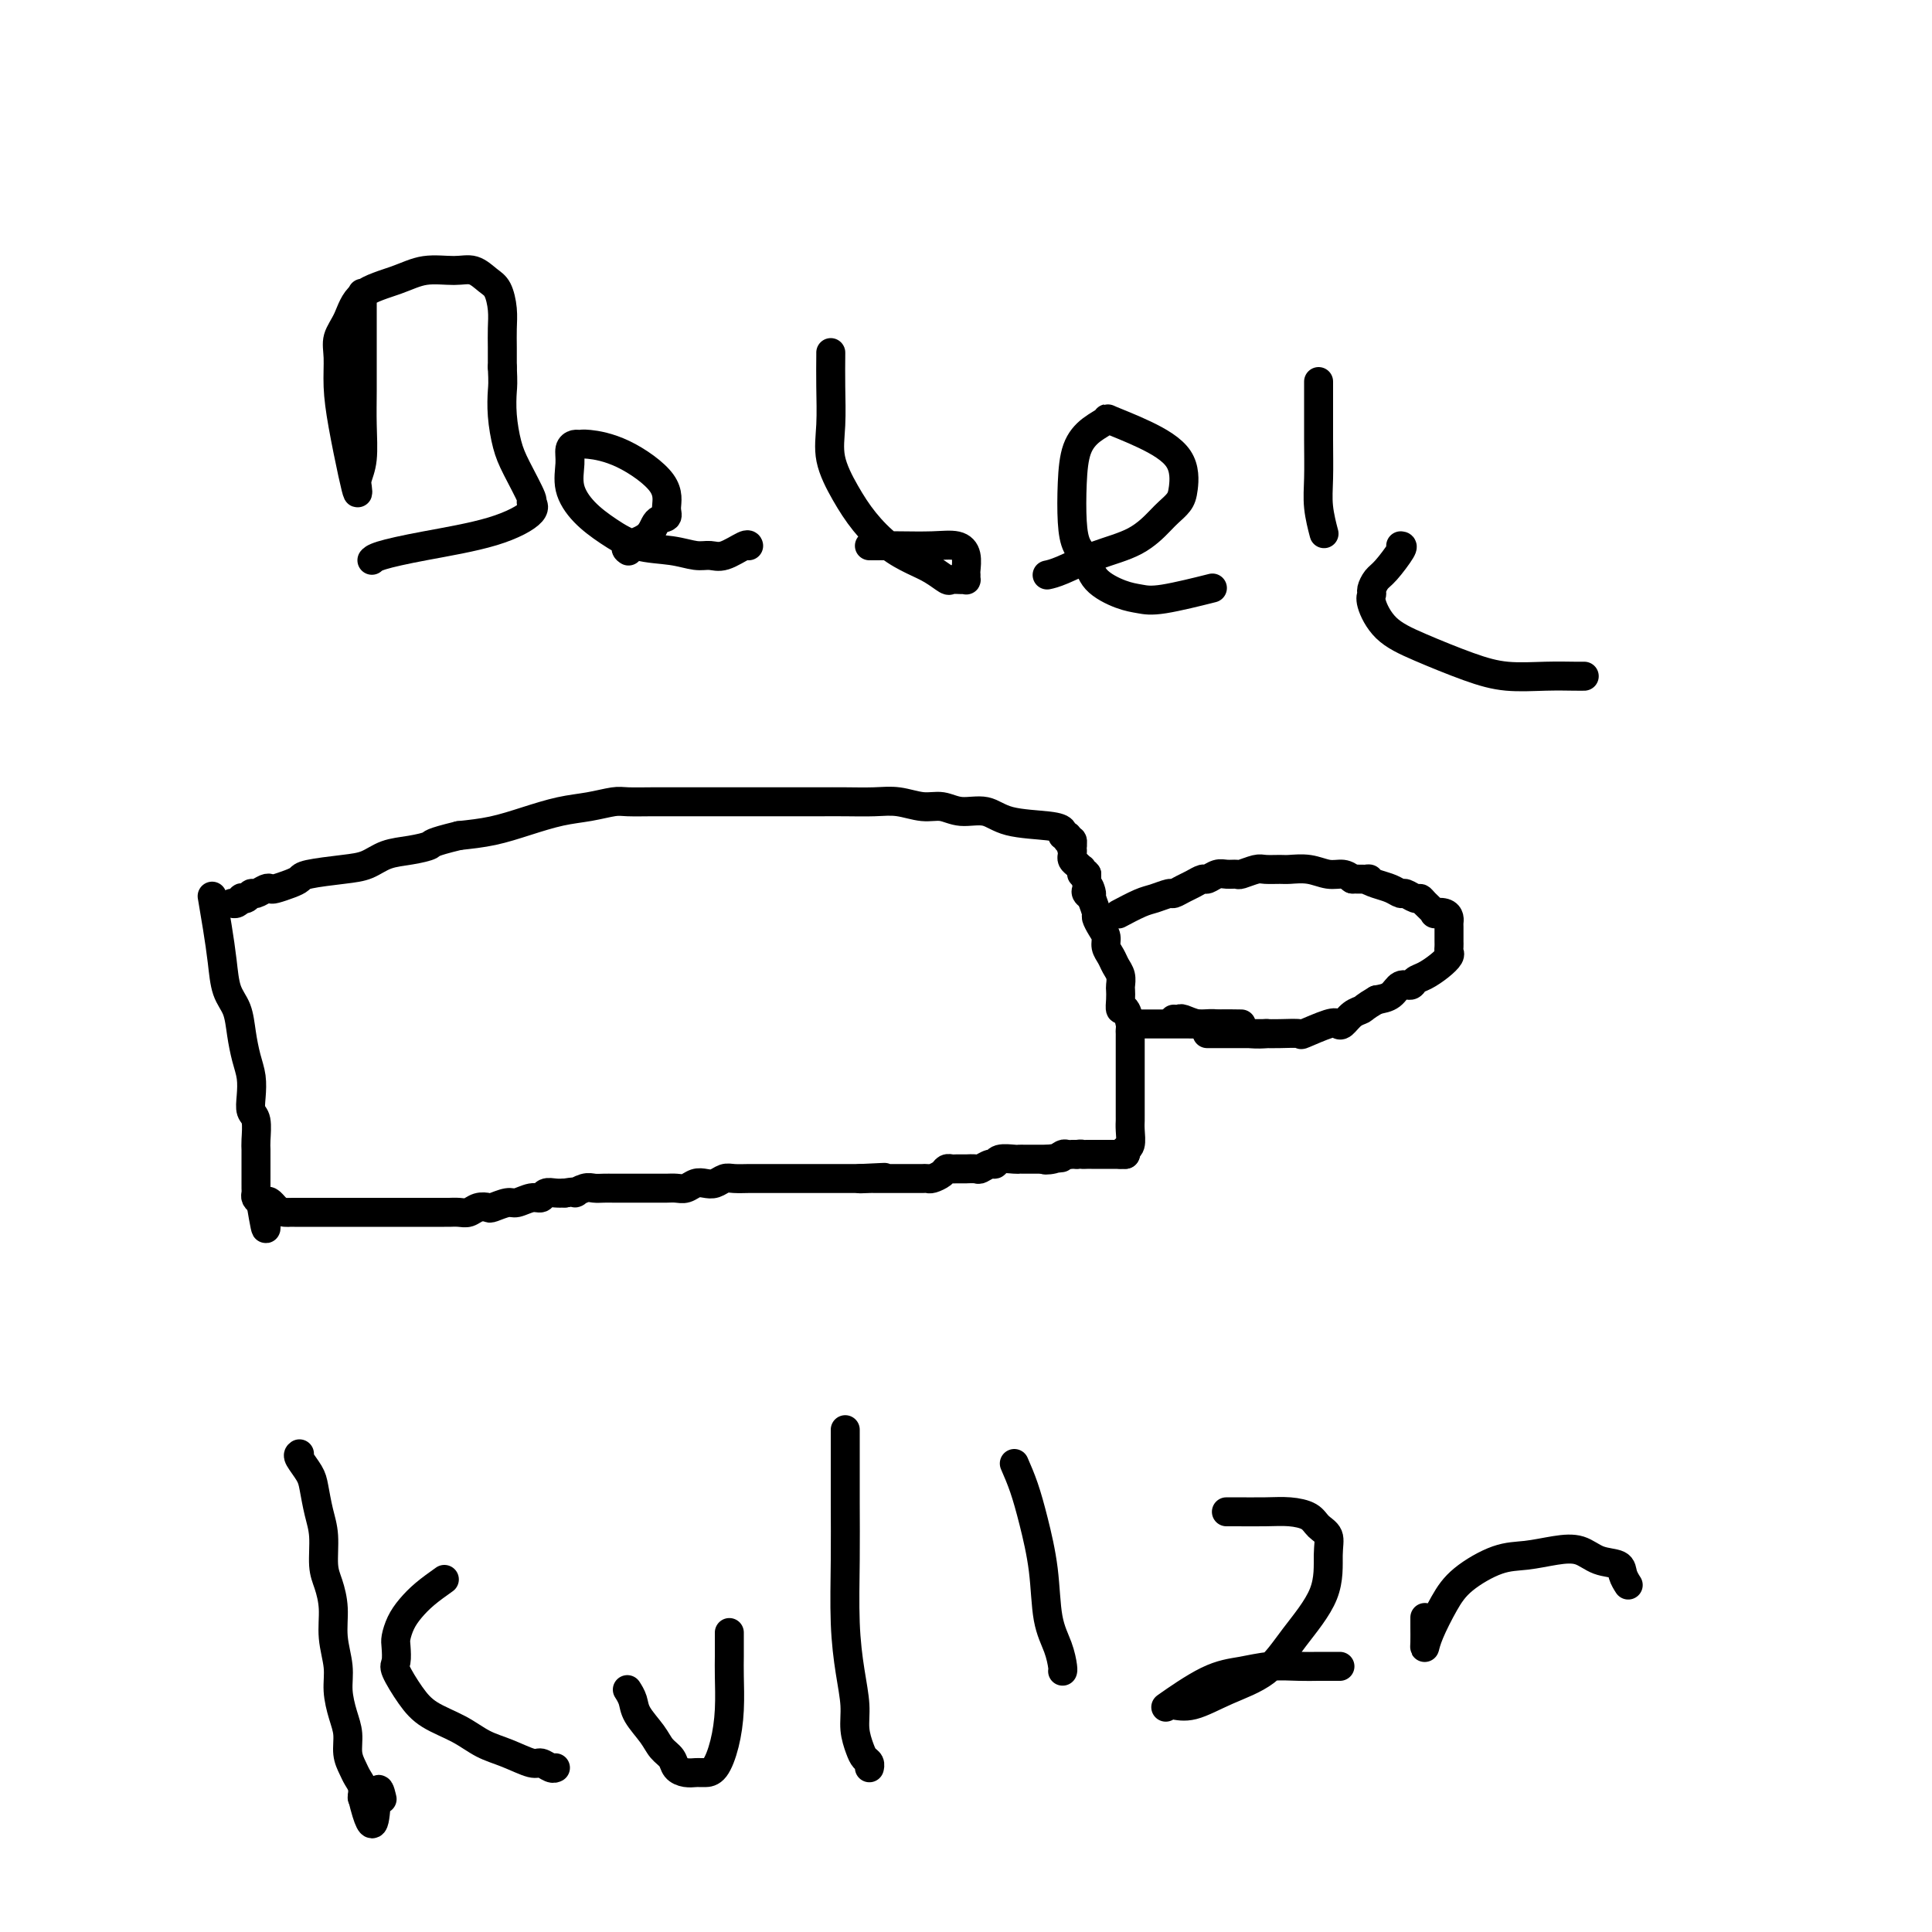 <svg viewBox='0 0 400 400' version='1.1' xmlns='http://www.w3.org/2000/svg' xmlns:xlink='http://www.w3.org/1999/xlink'><g fill='none' stroke='#000000' stroke-width='6' stroke-linecap='round' stroke-linejoin='round'><path d='M44,186c0.023,0.136 0.047,0.273 0,0c-0.047,-0.273 -0.163,-0.955 0,0c0.163,0.955 0.607,3.549 1,6c0.393,2.451 0.735,4.760 1,7c0.265,2.240 0.453,4.412 1,6c0.547,1.588 1.453,2.592 2,4c0.547,1.408 0.734,3.221 1,5c0.266,1.779 0.611,3.524 1,5c0.389,1.476 0.822,2.682 1,4c0.178,1.318 0.100,2.748 0,4c-0.100,1.252 -0.223,2.328 0,3c0.223,0.672 0.792,0.942 1,2c0.208,1.058 0.056,2.904 0,4c-0.056,1.096 -0.015,1.442 0,2c0.015,0.558 0.004,1.330 0,2c-0.004,0.670 -0.001,1.240 0,2c0.001,0.760 0.001,1.709 0,2c-0.001,0.291 -0.001,-0.077 0,0c0.001,0.077 0.003,0.598 0,1c-0.003,0.402 -0.011,0.685 0,1c0.011,0.315 0.041,0.662 0,1c-0.041,0.338 -0.155,0.668 0,1c0.155,0.332 0.577,0.666 1,1'/><path d='M54,249c1.680,9.989 0.881,3.461 1,1c0.119,-2.461 1.157,-0.856 2,0c0.843,0.856 1.491,0.961 2,1c0.509,0.039 0.877,0.010 1,0c0.123,-0.010 -0.001,-0.003 1,0c1.001,0.003 3.126,0.001 4,0c0.874,-0.001 0.498,-0.000 1,0c0.502,0.000 1.881,0.000 3,0c1.119,-0.000 1.976,-0.000 3,0c1.024,0.000 2.215,0.000 3,0c0.785,-0.000 1.165,-0.000 2,0c0.835,0.000 2.124,-0.000 3,0c0.876,0.000 1.340,0.000 2,0c0.660,-0.000 1.514,-0.000 2,0c0.486,0.000 0.602,0.000 1,0c0.398,-0.000 1.079,-0.000 2,0c0.921,0.000 2.081,0.001 3,0c0.919,-0.001 1.597,-0.004 2,0c0.403,0.004 0.532,0.015 1,0c0.468,-0.015 1.275,-0.055 2,0c0.725,0.055 1.367,0.207 2,0c0.633,-0.207 1.257,-0.772 2,-1c0.743,-0.228 1.606,-0.118 2,0c0.394,0.118 0.319,0.243 1,0c0.681,-0.243 2.118,-0.853 3,-1c0.882,-0.147 1.209,0.171 2,0c0.791,-0.171 2.046,-0.830 3,-1c0.954,-0.170 1.606,0.150 2,0c0.394,-0.150 0.529,-0.771 1,-1c0.471,-0.229 1.277,-0.065 2,0c0.723,0.065 1.361,0.033 2,0'/><path d='M117,247c3.451,-0.558 2.080,0.047 2,0c-0.080,-0.047 1.133,-0.745 2,-1c0.867,-0.255 1.388,-0.068 2,0c0.612,0.068 1.315,0.018 2,0c0.685,-0.018 1.352,-0.005 2,0c0.648,0.005 1.276,0.001 2,0c0.724,-0.001 1.545,-0.000 2,0c0.455,0.000 0.545,-0.000 1,0c0.455,0.000 1.277,0.001 2,0c0.723,-0.001 1.348,-0.004 2,0c0.652,0.004 1.329,0.015 2,0c0.671,-0.015 1.334,-0.056 2,0c0.666,0.056 1.333,0.207 2,0c0.667,-0.207 1.332,-0.774 2,-1c0.668,-0.226 1.338,-0.113 2,0c0.662,0.113 1.317,0.226 2,0c0.683,-0.226 1.394,-0.793 2,-1c0.606,-0.207 1.106,-0.056 2,0c0.894,0.056 2.183,0.015 3,0c0.817,-0.015 1.164,-0.004 2,0c0.836,0.004 2.163,0.001 3,0c0.837,-0.001 1.184,-0.000 2,0c0.816,0.000 2.101,0.000 3,0c0.899,-0.000 1.411,-0.000 2,0c0.589,0.000 1.256,0.000 2,0c0.744,-0.000 1.565,-0.000 2,0c0.435,0.000 0.484,0.000 1,0c0.516,-0.000 1.499,-0.000 2,0c0.501,0.000 0.519,0.000 1,0c0.481,-0.000 1.423,-0.000 2,0c0.577,0.000 0.788,0.000 1,0'/><path d='M178,244c9.616,-0.464 3.156,-0.124 1,0c-2.156,0.124 -0.007,0.033 1,0c1.007,-0.033 0.870,-0.009 1,0c0.130,0.009 0.525,0.002 1,0c0.475,-0.002 1.030,-0.001 2,0c0.970,0.001 2.354,-0.000 3,0c0.646,0.000 0.553,0.001 1,0c0.447,-0.001 1.433,-0.003 2,0c0.567,0.003 0.715,0.011 1,0c0.285,-0.011 0.707,-0.041 1,0c0.293,0.041 0.458,0.155 1,0c0.542,-0.155 1.460,-0.577 2,-1c0.540,-0.423 0.703,-0.845 1,-1c0.297,-0.155 0.728,-0.042 1,0c0.272,0.042 0.387,0.012 1,0c0.613,-0.012 1.726,-0.007 2,0c0.274,0.007 -0.291,0.017 0,0c0.291,-0.017 1.438,-0.061 2,0c0.562,0.061 0.539,0.227 1,0c0.461,-0.227 1.405,-0.845 2,-1c0.595,-0.155 0.842,0.155 1,0c0.158,-0.155 0.227,-0.774 1,-1c0.773,-0.226 2.248,-0.061 3,0c0.752,0.061 0.779,0.016 1,0c0.221,-0.016 0.637,-0.004 1,0c0.363,0.004 0.675,0.001 1,0c0.325,-0.001 0.665,-0.000 1,0c0.335,0.000 0.667,0.000 1,0c0.333,-0.000 0.667,-0.000 1,0c0.333,0.000 0.667,0.000 1,0'/><path d='M217,240c6.002,-0.635 1.507,-0.223 0,0c-1.507,0.223 -0.026,0.256 1,0c1.026,-0.256 1.598,-0.801 2,-1c0.402,-0.199 0.633,-0.053 1,0c0.367,0.053 0.868,0.014 1,0c0.132,-0.014 -0.105,-0.004 0,0c0.105,0.004 0.553,0.002 1,0'/><path d='M223,239c1.106,-0.155 0.870,-0.041 1,0c0.130,0.041 0.627,0.011 1,0c0.373,-0.011 0.621,-0.003 1,0c0.379,0.003 0.889,0.001 1,0c0.111,-0.001 -0.178,-0.000 0,0c0.178,0.000 0.821,0.000 1,0c0.179,-0.000 -0.107,-0.000 0,0c0.107,0.000 0.606,0.000 1,0c0.394,-0.000 0.683,-0.000 1,0c0.317,0.000 0.662,0.000 1,0c0.338,-0.000 0.669,-0.000 1,0'/><path d='M232,239c1.356,0.000 0.244,0.000 0,0c-0.244,0.000 0.378,0.000 1,0'/><path d='M233,239c0.167,-0.167 0.083,-0.583 0,-1'/><path d='M233,238c0.226,-0.229 0.793,-0.302 1,-1c0.207,-0.698 0.056,-2.021 0,-3c-0.056,-0.979 -0.015,-1.614 0,-2c0.015,-0.386 0.004,-0.523 0,-1c-0.004,-0.477 -0.001,-1.295 0,-2c0.001,-0.705 0.000,-1.295 0,-2c-0.000,-0.705 -0.000,-1.523 0,-2c0.000,-0.477 0.000,-0.613 0,-1c-0.000,-0.387 -0.000,-1.025 0,-2c0.000,-0.975 0.000,-2.289 0,-3c-0.000,-0.711 -0.000,-0.821 0,-1c0.000,-0.179 0.001,-0.427 0,-1c-0.001,-0.573 -0.003,-1.472 0,-2c0.003,-0.528 0.011,-0.686 0,-1c-0.011,-0.314 -0.041,-0.783 0,-1c0.041,-0.217 0.155,-0.180 0,-1c-0.155,-0.820 -0.578,-2.495 -1,-3c-0.422,-0.505 -0.844,0.160 -1,0c-0.156,-0.160 -0.045,-1.145 0,-2c0.045,-0.855 0.023,-1.580 0,-2c-0.023,-0.420 -0.049,-0.535 0,-1c0.049,-0.465 0.171,-1.279 0,-2c-0.171,-0.721 -0.637,-1.347 -1,-2c-0.363,-0.653 -0.623,-1.331 -1,-2c-0.377,-0.669 -0.871,-1.330 -1,-2c-0.129,-0.670 0.106,-1.351 0,-2c-0.106,-0.649 -0.554,-1.267 -1,-2c-0.446,-0.733 -0.889,-1.582 -1,-2c-0.111,-0.418 0.111,-0.405 0,-1c-0.111,-0.595 -0.556,-1.797 -1,-3'/><path d='M226,186c-1.177,-4.260 -0.119,-1.911 0,-1c0.119,0.911 -0.700,0.384 -1,0c-0.300,-0.384 -0.080,-0.625 0,-1c0.080,-0.375 0.022,-0.885 0,-1c-0.022,-0.115 -0.006,0.165 0,0c0.006,-0.165 0.002,-0.775 0,-1c-0.002,-0.225 -0.000,-0.064 0,0c0.000,0.064 0.000,0.031 0,0c-0.000,-0.031 -0.000,-0.060 0,0c0.000,0.060 0.000,0.208 0,0c-0.000,-0.208 -0.000,-0.774 0,-1c0.000,-0.226 0.000,-0.113 0,0'/><path d='M225,181c-0.382,-0.714 -0.837,0.002 -1,0c-0.163,-0.002 -0.033,-0.721 0,-1c0.033,-0.279 -0.030,-0.116 0,0c0.030,0.116 0.152,0.186 0,0c-0.152,-0.186 -0.577,-0.627 -1,-1c-0.423,-0.373 -0.845,-0.677 -1,-1c-0.155,-0.323 -0.044,-0.664 0,-1c0.044,-0.336 0.022,-0.668 0,-1'/><path d='M222,176c-0.461,-1.016 -0.113,-1.056 0,-1c0.113,0.056 -0.008,0.207 0,0c0.008,-0.207 0.145,-0.774 0,-1c-0.145,-0.226 -0.573,-0.113 -1,0'/><path d='M221,174c-0.089,-0.548 0.188,-0.919 0,-1c-0.188,-0.081 -0.842,0.128 -1,0c-0.158,-0.128 0.181,-0.594 0,-1c-0.181,-0.406 -0.880,-0.754 -3,-1c-2.120,-0.246 -5.661,-0.391 -8,-1c-2.339,-0.609 -3.475,-1.684 -5,-2c-1.525,-0.316 -3.438,0.125 -5,0c-1.562,-0.125 -2.773,-0.818 -4,-1c-1.227,-0.182 -2.470,0.147 -4,0c-1.530,-0.147 -3.347,-0.772 -5,-1c-1.653,-0.228 -3.144,-0.061 -5,0c-1.856,0.061 -4.079,0.016 -6,0c-1.921,-0.016 -3.541,-0.004 -5,0c-1.459,0.004 -2.756,0.001 -4,0c-1.244,-0.001 -2.436,-0.000 -4,0c-1.564,0.000 -3.499,0.000 -5,0c-1.501,-0.000 -2.567,-0.000 -4,0c-1.433,0.000 -3.234,0.000 -5,0c-1.766,-0.000 -3.496,-0.001 -5,0c-1.504,0.001 -2.781,0.003 -4,0c-1.219,-0.003 -2.378,-0.013 -4,0c-1.622,0.013 -3.705,0.048 -5,0c-1.295,-0.048 -1.800,-0.178 -3,0c-1.200,0.178 -3.095,0.664 -5,1c-1.905,0.336 -3.820,0.523 -6,1c-2.180,0.477 -4.625,1.244 -7,2c-2.375,0.756 -4.678,1.502 -7,2c-2.322,0.498 -4.661,0.749 -7,1'/><path d='M95,173c-6.134,1.484 -5.470,1.693 -6,2c-0.530,0.307 -2.254,0.712 -4,1c-1.746,0.288 -3.514,0.458 -5,1c-1.486,0.542 -2.690,1.454 -4,2c-1.310,0.546 -2.726,0.724 -5,1c-2.274,0.276 -5.408,0.649 -7,1c-1.592,0.351 -1.644,0.682 -2,1c-0.356,0.318 -1.016,0.625 -2,1c-0.984,0.375 -2.291,0.817 -3,1c-0.709,0.183 -0.820,0.105 -1,0c-0.180,-0.105 -0.431,-0.238 -1,0c-0.569,0.238 -1.458,0.847 -2,1c-0.542,0.153 -0.736,-0.151 -1,0c-0.264,0.151 -0.596,0.759 -1,1c-0.404,0.241 -0.879,0.117 -1,0c-0.121,-0.117 0.112,-0.227 0,0c-0.112,0.227 -0.569,0.792 -1,1c-0.431,0.208 -0.838,0.059 -1,0c-0.162,-0.059 -0.081,-0.030 0,0'/><path d='M232,189c-0.385,0.205 -0.770,0.410 0,0c0.770,-0.410 2.696,-1.433 4,-2c1.304,-0.567 1.987,-0.676 3,-1c1.013,-0.324 2.355,-0.861 3,-1c0.645,-0.139 0.592,0.122 1,0c0.408,-0.122 1.278,-0.625 2,-1c0.722,-0.375 1.295,-0.622 2,-1c0.705,-0.378 1.541,-0.886 2,-1c0.459,-0.114 0.541,0.167 1,0c0.459,-0.167 1.296,-0.780 2,-1c0.704,-0.220 1.276,-0.045 2,0c0.724,0.045 1.602,-0.041 2,0c0.398,0.041 0.318,0.207 1,0c0.682,-0.207 2.128,-0.789 3,-1c0.872,-0.211 1.171,-0.053 2,0c0.829,0.053 2.190,-0.001 3,0c0.810,0.001 1.071,0.055 2,0c0.929,-0.055 2.527,-0.221 4,0c1.473,0.221 2.820,0.829 4,1c1.180,0.171 2.194,-0.094 3,0c0.806,0.094 1.403,0.547 2,1'/><path d='M280,182c4.930,0.106 3.256,-0.130 3,0c-0.256,0.130 0.905,0.627 2,1c1.095,0.373 2.125,0.621 3,1c0.875,0.379 1.595,0.888 2,1c0.405,0.112 0.495,-0.173 1,0c0.505,0.173 1.426,0.803 2,1c0.574,0.197 0.801,-0.039 1,0c0.199,0.039 0.369,0.353 1,1c0.631,0.647 1.724,1.627 2,2c0.276,0.373 -0.266,0.141 0,0c0.266,-0.141 1.339,-0.189 2,0c0.661,0.189 0.909,0.615 1,1c0.091,0.385 0.024,0.729 0,1c-0.024,0.271 -0.006,0.468 0,1c0.006,0.532 0.001,1.400 0,2c-0.001,0.600 0.001,0.934 0,1c-0.001,0.066 -0.005,-0.134 0,0c0.005,0.134 0.020,0.603 0,1c-0.020,0.397 -0.075,0.722 0,1c0.075,0.278 0.281,0.510 0,1c-0.281,0.490 -1.048,1.240 -2,2c-0.952,0.760 -2.089,1.531 -3,2c-0.911,0.469 -1.598,0.637 -2,1c-0.402,0.363 -0.520,0.922 -1,1c-0.480,0.078 -1.321,-0.325 -2,0c-0.679,0.325 -1.194,1.379 -2,2c-0.806,0.621 -1.903,0.811 -3,1'/><path d='M285,207c-2.598,1.507 -2.594,1.775 -3,2c-0.406,0.225 -1.224,0.408 -2,1c-0.776,0.592 -1.511,1.595 -2,2c-0.489,0.405 -0.732,0.214 -1,0c-0.268,-0.214 -0.561,-0.450 -2,0c-1.439,0.450 -4.023,1.585 -5,2c-0.977,0.415 -0.348,0.111 -1,0c-0.652,-0.111 -2.584,-0.030 -4,0c-1.416,0.030 -2.315,0.008 -3,0c-0.685,-0.008 -1.157,-0.002 -2,0c-0.843,0.002 -2.057,0.001 -3,0c-0.943,-0.001 -1.615,-0.000 -2,0c-0.385,0.000 -0.481,0.000 -1,0c-0.519,-0.000 -1.459,-0.000 -2,0c-0.541,0.000 -0.681,0.000 -1,0c-0.319,-0.000 -0.817,-0.000 -1,0c-0.183,0.000 -0.052,0.000 0,0c0.052,-0.000 0.026,-0.000 0,0'/><path d='M257,212c-1.745,-0.030 -3.491,-0.061 -5,0c-1.509,0.061 -2.783,0.212 -4,0c-1.217,-0.212 -2.378,-0.789 -3,-1c-0.622,-0.211 -0.706,-0.057 -1,0c-0.294,0.057 -0.798,0.016 -1,0c-0.202,-0.016 -0.101,-0.008 0,0'/><path d='M262,214c0.238,-0.022 0.475,-0.044 0,0c-0.475,0.044 -1.663,0.155 -3,0c-1.337,-0.155 -2.822,-0.578 -4,-1c-1.178,-0.422 -2.050,-0.845 -3,-1c-0.950,-0.155 -1.979,-0.041 -3,0c-1.021,0.041 -2.035,0.011 -3,0c-0.965,-0.011 -1.880,-0.003 -3,0c-1.120,0.003 -2.445,0.001 -4,0c-1.555,-0.001 -3.342,-0.000 -4,0c-0.658,0.000 -0.188,0.000 0,0c0.188,-0.000 0.094,-0.000 0,0'/><path d='M75,61c-0.000,0.129 -0.000,0.257 0,0c0.000,-0.257 0.001,-0.901 0,1c-0.001,1.901 -0.004,6.347 0,10c0.004,3.653 0.015,6.512 0,9c-0.015,2.488 -0.056,4.606 0,7c0.056,2.394 0.209,5.066 0,7c-0.209,1.934 -0.781,3.132 -1,4c-0.219,0.868 -0.087,1.406 0,2c0.087,0.594 0.129,1.244 0,1c-0.129,-0.244 -0.428,-1.380 -1,-4c-0.572,-2.620 -1.415,-6.723 -2,-10c-0.585,-3.277 -0.911,-5.728 -1,-8c-0.089,-2.272 0.061,-4.366 0,-6c-0.061,-1.634 -0.332,-2.810 0,-4c0.332,-1.190 1.267,-2.395 2,-4c0.733,-1.605 1.263,-3.609 3,-5c1.737,-1.391 4.682,-2.170 7,-3c2.318,-0.830 4.011,-1.710 6,-2c1.989,-0.290 4.274,0.011 6,0c1.726,-0.011 2.893,-0.335 4,0c1.107,0.335 2.153,1.327 3,2c0.847,0.673 1.495,1.026 2,2c0.505,0.974 0.867,2.570 1,4c0.133,1.430 0.036,2.693 0,4c-0.036,1.307 -0.010,2.659 0,4c0.010,1.341 0.005,2.670 0,4'/><path d='M104,76c0.166,3.387 0.081,3.854 0,5c-0.081,1.146 -0.156,2.971 0,5c0.156,2.029 0.544,4.261 1,6c0.456,1.739 0.979,2.986 2,5c1.021,2.014 2.538,4.794 3,6c0.462,1.206 -0.131,0.837 0,1c0.131,0.163 0.988,0.856 0,2c-0.988,1.144 -3.820,2.737 -8,4c-4.180,1.263 -9.708,2.195 -14,3c-4.292,0.805 -7.346,1.484 -9,2c-1.654,0.516 -1.907,0.870 -2,1c-0.093,0.130 -0.027,0.037 0,0c0.027,-0.037 0.013,-0.019 0,0'/><path d='M130,114c0.110,0.075 0.219,0.151 0,0c-0.219,-0.151 -0.767,-0.528 0,-1c0.767,-0.472 2.849,-1.040 4,-2c1.151,-0.960 1.371,-2.313 2,-3c0.629,-0.687 1.668,-0.710 2,-1c0.332,-0.290 -0.044,-0.848 0,-2c0.044,-1.152 0.506,-2.898 -1,-5c-1.506,-2.102 -4.982,-4.562 -8,-6c-3.018,-1.438 -5.579,-1.856 -7,-2c-1.421,-0.144 -1.703,-0.014 -2,0c-0.297,0.014 -0.608,-0.090 -1,0c-0.392,0.090 -0.865,0.372 -1,1c-0.135,0.628 0.068,1.601 0,3c-0.068,1.399 -0.406,3.225 0,5c0.406,1.775 1.557,3.499 3,5c1.443,1.501 3.177,2.780 5,4c1.823,1.220 3.736,2.381 6,3c2.264,0.619 4.880,0.694 7,1c2.120,0.306 3.745,0.842 5,1c1.255,0.158 2.140,-0.063 3,0c0.860,0.063 1.694,0.409 3,0c1.306,-0.409 3.082,-1.572 4,-2c0.918,-0.428 0.976,-0.122 1,0c0.024,0.122 0.012,0.061 0,0'/><path d='M172,73c0.005,-0.059 0.010,-0.117 0,1c-0.010,1.117 -0.034,3.410 0,6c0.034,2.590 0.125,5.477 0,8c-0.125,2.523 -0.467,4.682 0,7c0.467,2.318 1.741,4.795 3,7c1.259,2.205 2.502,4.140 4,6c1.498,1.860 3.251,3.647 5,5c1.749,1.353 3.494,2.272 5,3c1.506,0.728 2.771,1.267 4,2c1.229,0.733 2.420,1.661 3,2c0.580,0.339 0.548,0.087 1,0c0.452,-0.087 1.389,-0.011 2,0c0.611,0.011 0.897,-0.045 1,0c0.103,0.045 0.024,0.190 0,0c-0.024,-0.190 0.009,-0.716 0,-1c-0.009,-0.284 -0.059,-0.325 0,-1c0.059,-0.675 0.226,-1.985 0,-3c-0.226,-1.015 -0.845,-1.736 -2,-2c-1.155,-0.264 -2.845,-0.071 -5,0c-2.155,0.071 -4.773,0.019 -7,0c-2.227,-0.019 -4.061,-0.005 -5,0c-0.939,0.005 -0.984,0.001 -1,0c-0.016,-0.001 -0.005,-0.000 0,0c0.005,0.000 0.002,0.000 0,0'/><path d='M217,119c-0.182,0.039 -0.365,0.078 0,0c0.365,-0.078 1.277,-0.272 3,-1c1.723,-0.728 4.258,-1.991 7,-3c2.742,-1.009 5.691,-1.765 8,-3c2.309,-1.235 3.979,-2.948 5,-4c1.021,-1.052 1.393,-1.443 2,-2c0.607,-0.557 1.451,-1.281 2,-2c0.549,-0.719 0.805,-1.434 1,-3c0.195,-1.566 0.331,-3.984 -1,-6c-1.331,-2.016 -4.129,-3.630 -7,-5c-2.871,-1.370 -5.817,-2.495 -7,-3c-1.183,-0.505 -0.605,-0.390 -1,0c-0.395,0.390 -1.764,1.056 -3,2c-1.236,0.944 -2.339,2.166 -3,4c-0.661,1.834 -0.881,4.279 -1,7c-0.119,2.721 -0.135,5.716 0,8c0.135,2.284 0.423,3.855 1,5c0.577,1.145 1.443,1.864 2,3c0.557,1.136 0.806,2.689 2,4c1.194,1.311 3.334,2.379 5,3c1.666,0.621 2.859,0.795 4,1c1.141,0.205 2.230,0.440 5,0c2.770,-0.440 7.220,-1.554 9,-2c1.780,-0.446 0.890,-0.223 0,0'/><path d='M273,79c0.002,0.453 0.004,0.907 0,3c-0.004,2.093 -0.015,5.826 0,9c0.015,3.174 0.056,5.789 0,8c-0.056,2.211 -0.207,4.018 0,6c0.207,1.982 0.774,4.138 1,5c0.226,0.862 0.113,0.431 0,0'/><path d='M290,113c0.287,0.016 0.575,0.031 0,1c-0.575,0.969 -2.012,2.890 -3,4c-0.988,1.110 -1.526,1.409 -2,2c-0.474,0.591 -0.883,1.472 -1,2c-0.117,0.528 0.059,0.701 0,1c-0.059,0.299 -0.354,0.725 0,2c0.354,1.275 1.355,3.399 3,5c1.645,1.601 3.932,2.678 7,4c3.068,1.322 6.917,2.890 10,4c3.083,1.110 5.401,1.761 8,2c2.599,0.239 5.480,0.064 8,0c2.520,-0.064 4.678,-0.017 6,0c1.322,0.017 1.806,0.005 2,0c0.194,-0.005 0.097,-0.002 0,0'/><path d='M62,301c-0.202,0.141 -0.404,0.282 0,1c0.404,0.718 1.414,2.012 2,3c0.586,0.988 0.748,1.670 1,3c0.252,1.330 0.593,3.309 1,5c0.407,1.691 0.878,3.094 1,5c0.122,1.906 -0.107,4.315 0,6c0.107,1.685 0.550,2.644 1,4c0.450,1.356 0.908,3.107 1,5c0.092,1.893 -0.182,3.927 0,6c0.182,2.073 0.818,4.186 1,6c0.182,1.814 -0.092,3.329 0,5c0.092,1.671 0.549,3.497 1,5c0.451,1.503 0.895,2.681 1,4c0.105,1.319 -0.130,2.777 0,4c0.130,1.223 0.623,2.209 1,3c0.377,0.791 0.637,1.387 1,2c0.363,0.613 0.828,1.242 1,2c0.172,0.758 0.049,1.645 0,2c-0.049,0.355 -0.025,0.177 0,0'/><path d='M75,372c2.631,10.988 2.708,2.958 3,0c0.292,-2.958 0.798,-0.845 1,0c0.202,0.845 0.101,0.423 0,0'/><path d='M92,327c-1.404,0.998 -2.807,1.995 -4,3c-1.193,1.005 -2.175,2.017 -3,3c-0.825,0.983 -1.491,1.937 -2,3c-0.509,1.063 -0.860,2.234 -1,3c-0.140,0.766 -0.070,1.128 0,2c0.070,0.872 0.139,2.253 0,3c-0.139,0.747 -0.485,0.861 0,2c0.485,1.139 1.801,3.302 3,5c1.199,1.698 2.282,2.932 4,4c1.718,1.068 4.070,1.970 6,3c1.930,1.030 3.438,2.189 5,3c1.562,0.811 3.179,1.275 5,2c1.821,0.725 3.847,1.711 5,2c1.153,0.289 1.433,-0.118 2,0c0.567,0.118 1.422,0.763 2,1c0.578,0.237 0.879,0.068 1,0c0.121,-0.068 0.060,-0.034 0,0'/><path d='M130,350c-0.104,-0.162 -0.208,-0.325 0,0c0.208,0.325 0.728,1.136 1,2c0.272,0.864 0.296,1.779 1,3c0.704,1.221 2.089,2.748 3,4c0.911,1.252 1.347,2.230 2,3c0.653,0.770 1.523,1.331 2,2c0.477,0.669 0.561,1.447 1,2c0.439,0.553 1.234,0.880 2,1c0.766,0.120 1.504,0.033 2,0c0.496,-0.033 0.749,-0.011 1,0c0.251,0.011 0.498,0.012 1,0c0.502,-0.012 1.259,-0.036 2,-1c0.741,-0.964 1.467,-2.868 2,-5c0.533,-2.132 0.875,-4.493 1,-7c0.125,-2.507 0.033,-5.159 0,-7c-0.033,-1.841 -0.009,-2.872 0,-4c0.009,-1.128 0.002,-2.354 0,-3c-0.002,-0.646 -0.001,-0.712 0,-1c0.001,-0.288 0.000,-0.796 0,-1c-0.000,-0.204 -0.000,-0.102 0,0'/><path d='M175,296c0.002,0.186 0.003,0.371 0,3c-0.003,2.629 -0.011,7.700 0,12c0.011,4.300 0.041,7.829 0,12c-0.041,4.171 -0.151,8.983 0,13c0.151,4.017 0.565,7.237 1,10c0.435,2.763 0.891,5.069 1,7c0.109,1.931 -0.128,3.488 0,5c0.128,1.512 0.623,2.980 1,4c0.377,1.020 0.637,1.593 1,2c0.363,0.407 0.828,0.648 1,1c0.172,0.352 0.049,0.815 0,1c-0.049,0.185 -0.025,0.093 0,0'/><path d='M210,303c0.675,1.554 1.350,3.107 2,5c0.650,1.893 1.274,4.125 2,7c0.726,2.875 1.554,6.392 2,10c0.446,3.608 0.512,7.307 1,10c0.488,2.693 1.399,4.382 2,6c0.601,1.618 0.893,3.166 1,4c0.107,0.834 0.031,0.952 0,1c-0.031,0.048 -0.015,0.024 0,0'/><path d='M254,313c-0.077,0.001 -0.154,0.002 0,0c0.154,-0.002 0.541,-0.009 2,0c1.459,0.009 3.992,0.032 6,0c2.008,-0.032 3.490,-0.119 5,0c1.510,0.119 3.047,0.443 4,1c0.953,0.557 1.323,1.346 2,2c0.677,0.654 1.661,1.172 2,2c0.339,0.828 0.032,1.967 0,4c-0.032,2.033 0.211,4.959 -1,8c-1.211,3.041 -3.876,6.198 -6,9c-2.124,2.802 -3.708,5.248 -6,7c-2.292,1.752 -5.292,2.808 -8,4c-2.708,1.192 -5.124,2.520 -7,3c-1.876,0.480 -3.210,0.111 -4,0c-0.790,-0.111 -1.035,0.034 -1,0c0.035,-0.034 0.349,-0.248 0,0c-0.349,0.248 -1.360,0.956 0,0c1.360,-0.956 5.090,-3.577 8,-5c2.910,-1.423 5.001,-1.649 7,-2c1.999,-0.351 3.906,-0.826 6,-1c2.094,-0.174 4.376,-0.047 6,0c1.624,0.047 2.591,0.013 4,0c1.409,-0.013 3.260,-0.004 4,0c0.740,0.004 0.370,0.002 0,0'/><path d='M295,335c-0.000,-0.104 -0.000,-0.208 0,0c0.000,0.208 0.002,0.729 0,1c-0.002,0.271 -0.006,0.292 0,1c0.006,0.708 0.021,2.101 0,3c-0.021,0.899 -0.079,1.302 0,1c0.079,-0.302 0.294,-1.310 1,-3c0.706,-1.690 1.903,-4.064 3,-6c1.097,-1.936 2.096,-3.435 4,-5c1.904,-1.565 4.714,-3.197 7,-4c2.286,-0.803 4.049,-0.777 6,-1c1.951,-0.223 4.091,-0.695 6,-1c1.909,-0.305 3.587,-0.442 5,0c1.413,0.442 2.561,1.464 4,2c1.439,0.536 3.169,0.587 4,1c0.831,0.413 0.762,1.188 1,2c0.238,0.812 0.782,1.661 1,2c0.218,0.339 0.109,0.170 0,0'/></g>
</svg>